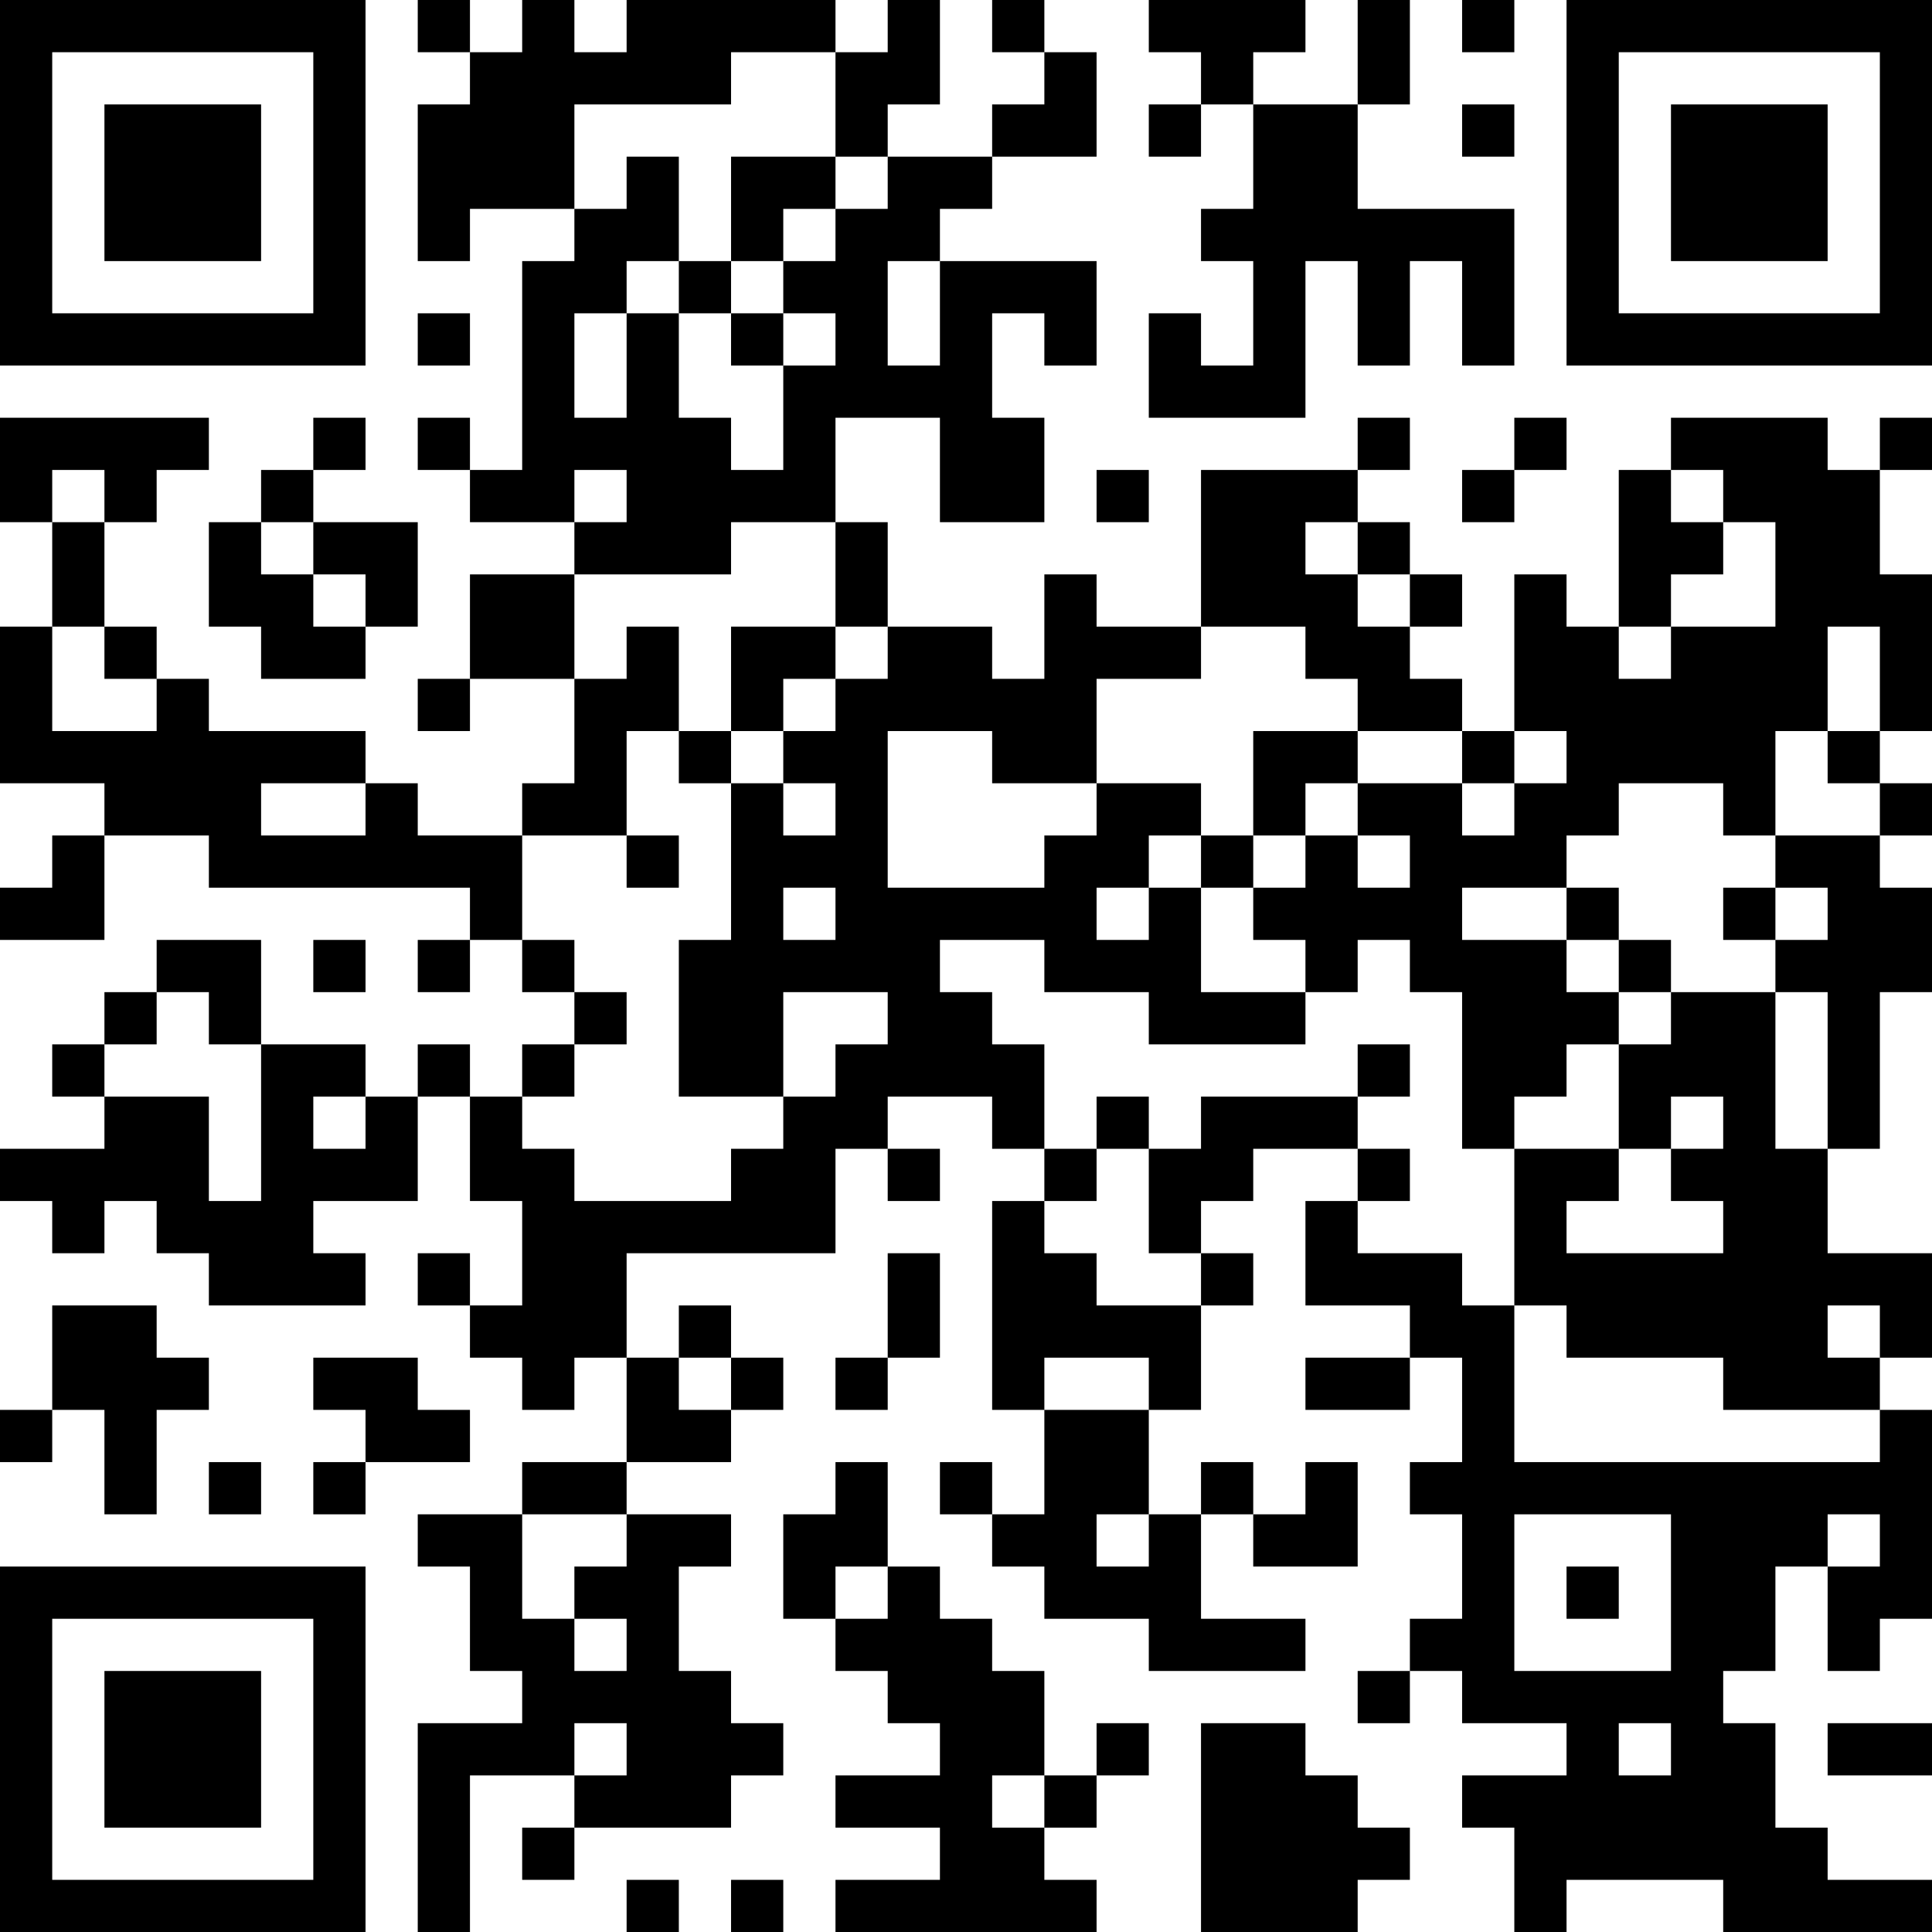 <?xml version="1.0" encoding="UTF-8"?>
<svg xmlns="http://www.w3.org/2000/svg" version="1.1" width="250" height="250" viewBox="0 0 250 250"><rect x="0" y="0" width="250" height="250" fill="#ffffff"/><g transform="scale(6.757)"><g transform="translate(0,0)"><path fill-rule="evenodd" d="M8 0L8 1L9 1L9 2L8 2L8 5L9 5L9 4L11 4L11 5L10 5L10 9L9 9L9 8L8 8L8 9L9 9L9 10L11 10L11 11L9 11L9 13L8 13L8 14L9 14L9 13L11 13L11 15L10 15L10 16L8 16L8 15L7 15L7 14L4 14L4 13L3 13L3 12L2 12L2 10L3 10L3 9L4 9L4 8L0 8L0 10L1 10L1 12L0 12L0 15L2 15L2 16L1 16L1 17L0 17L0 18L2 18L2 16L4 16L4 17L9 17L9 18L8 18L8 19L9 19L9 18L10 18L10 19L11 19L11 20L10 20L10 21L9 21L9 20L8 20L8 21L7 21L7 20L5 20L5 18L3 18L3 19L2 19L2 20L1 20L1 21L2 21L2 22L0 22L0 23L1 23L1 24L2 24L2 23L3 23L3 24L4 24L4 25L7 25L7 24L6 24L6 23L8 23L8 21L9 21L9 23L10 23L10 25L9 25L9 24L8 24L8 25L9 25L9 26L10 26L10 27L11 27L11 26L12 26L12 28L10 28L10 29L8 29L8 30L9 30L9 32L10 32L10 33L8 33L8 37L9 37L9 34L11 34L11 35L10 35L10 36L11 36L11 35L14 35L14 34L15 34L15 33L14 33L14 32L13 32L13 30L14 30L14 29L12 29L12 28L14 28L14 27L15 27L15 26L14 26L14 25L13 25L13 26L12 26L12 24L16 24L16 22L17 22L17 23L18 23L18 22L17 22L17 21L19 21L19 22L20 22L20 23L19 23L19 27L20 27L20 29L19 29L19 28L18 28L18 29L19 29L19 30L20 30L20 31L22 31L22 32L25 32L25 31L23 31L23 29L24 29L24 30L26 30L26 28L25 28L25 29L24 29L24 28L23 28L23 29L22 29L22 27L23 27L23 25L24 25L24 24L23 24L23 23L24 23L24 22L26 22L26 23L25 23L25 25L27 25L27 26L25 26L25 27L27 27L27 26L28 26L28 28L27 28L27 29L28 29L28 31L27 31L27 32L26 32L26 33L27 33L27 32L28 32L28 33L30 33L30 34L28 34L28 35L29 35L29 37L30 37L30 36L33 36L33 37L37 37L37 36L35 36L35 35L34 35L34 33L33 33L33 32L34 32L34 30L35 30L35 32L36 32L36 31L37 31L37 27L36 27L36 26L37 26L37 24L35 24L35 22L36 22L36 19L37 19L37 17L36 17L36 16L37 16L37 15L36 15L36 14L37 14L37 11L36 11L36 9L37 9L37 8L36 8L36 9L35 9L35 8L32 8L32 9L31 9L31 12L30 12L30 11L29 11L29 14L28 14L28 13L27 13L27 12L28 12L28 11L27 11L27 10L26 10L26 9L27 9L27 8L26 8L26 9L23 9L23 12L21 12L21 11L20 11L20 13L19 13L19 12L17 12L17 10L16 10L16 8L18 8L18 10L20 10L20 8L19 8L19 6L20 6L20 7L21 7L21 5L18 5L18 4L19 4L19 3L21 3L21 1L20 1L20 0L19 0L19 1L20 1L20 2L19 2L19 3L17 3L17 2L18 2L18 0L17 0L17 1L16 1L16 0L12 0L12 1L11 1L11 0L10 0L10 1L9 1L9 0ZM22 0L22 1L23 1L23 2L22 2L22 3L23 3L23 2L24 2L24 4L23 4L23 5L24 5L24 7L23 7L23 6L22 6L22 8L25 8L25 5L26 5L26 7L27 7L27 5L28 5L28 7L29 7L29 4L26 4L26 2L27 2L27 0L26 0L26 2L24 2L24 1L25 1L25 0ZM28 0L28 1L29 1L29 0ZM14 1L14 2L11 2L11 4L12 4L12 3L13 3L13 5L12 5L12 6L11 6L11 8L12 8L12 6L13 6L13 8L14 8L14 9L15 9L15 7L16 7L16 6L15 6L15 5L16 5L16 4L17 4L17 3L16 3L16 1ZM28 2L28 3L29 3L29 2ZM14 3L14 5L13 5L13 6L14 6L14 7L15 7L15 6L14 6L14 5L15 5L15 4L16 4L16 3ZM17 5L17 7L18 7L18 5ZM8 6L8 7L9 7L9 6ZM6 8L6 9L5 9L5 10L4 10L4 12L5 12L5 13L7 13L7 12L8 12L8 10L6 10L6 9L7 9L7 8ZM29 8L29 9L28 9L28 10L29 10L29 9L30 9L30 8ZM1 9L1 10L2 10L2 9ZM11 9L11 10L12 10L12 9ZM21 9L21 10L22 10L22 9ZM32 9L32 10L33 10L33 11L32 11L32 12L31 12L31 13L32 13L32 12L34 12L34 10L33 10L33 9ZM5 10L5 11L6 11L6 12L7 12L7 11L6 11L6 10ZM14 10L14 11L11 11L11 13L12 13L12 12L13 12L13 14L12 14L12 16L10 16L10 18L11 18L11 19L12 19L12 20L11 20L11 21L10 21L10 22L11 22L11 23L14 23L14 22L15 22L15 21L16 21L16 20L17 20L17 19L15 19L15 21L13 21L13 18L14 18L14 15L15 15L15 16L16 16L16 15L15 15L15 14L16 14L16 13L17 13L17 12L16 12L16 10ZM25 10L25 11L26 11L26 12L27 12L27 11L26 11L26 10ZM1 12L1 14L3 14L3 13L2 13L2 12ZM14 12L14 14L13 14L13 15L14 15L14 14L15 14L15 13L16 13L16 12ZM23 12L23 13L21 13L21 15L19 15L19 14L17 14L17 17L20 17L20 16L21 16L21 15L23 15L23 16L22 16L22 17L21 17L21 18L22 18L22 17L23 17L23 19L25 19L25 20L22 20L22 19L20 19L20 18L18 18L18 19L19 19L19 20L20 20L20 22L21 22L21 23L20 23L20 24L21 24L21 25L23 25L23 24L22 24L22 22L23 22L23 21L26 21L26 22L27 22L27 23L26 23L26 24L28 24L28 25L29 25L29 28L36 28L36 27L33 27L33 26L30 26L30 25L29 25L29 22L31 22L31 23L30 23L30 24L33 24L33 23L32 23L32 22L33 22L33 21L32 21L32 22L31 22L31 20L32 20L32 19L34 19L34 22L35 22L35 19L34 19L34 18L35 18L35 17L34 17L34 16L36 16L36 15L35 15L35 14L36 14L36 12L35 12L35 14L34 14L34 16L33 16L33 15L31 15L31 16L30 16L30 17L28 17L28 18L30 18L30 19L31 19L31 20L30 20L30 21L29 21L29 22L28 22L28 19L27 19L27 18L26 18L26 19L25 19L25 18L24 18L24 17L25 17L25 16L26 16L26 17L27 17L27 16L26 16L26 15L28 15L28 16L29 16L29 15L30 15L30 14L29 14L29 15L28 15L28 14L26 14L26 13L25 13L25 12ZM24 14L24 16L23 16L23 17L24 17L24 16L25 16L25 15L26 15L26 14ZM5 15L5 16L7 16L7 15ZM12 16L12 17L13 17L13 16ZM15 17L15 18L16 18L16 17ZM30 17L30 18L31 18L31 19L32 19L32 18L31 18L31 17ZM33 17L33 18L34 18L34 17ZM6 18L6 19L7 19L7 18ZM3 19L3 20L2 20L2 21L4 21L4 23L5 23L5 20L4 20L4 19ZM26 20L26 21L27 21L27 20ZM6 21L6 22L7 22L7 21ZM21 21L21 22L22 22L22 21ZM17 24L17 26L16 26L16 27L17 27L17 26L18 26L18 24ZM1 25L1 27L0 27L0 28L1 28L1 27L2 27L2 29L3 29L3 27L4 27L4 26L3 26L3 25ZM35 25L35 26L36 26L36 25ZM6 26L6 27L7 27L7 28L6 28L6 29L7 29L7 28L9 28L9 27L8 27L8 26ZM13 26L13 27L14 27L14 26ZM20 26L20 27L22 27L22 26ZM4 28L4 29L5 29L5 28ZM16 28L16 29L15 29L15 31L16 31L16 32L17 32L17 33L18 33L18 34L16 34L16 35L18 35L18 36L16 36L16 37L21 37L21 36L20 36L20 35L21 35L21 34L22 34L22 33L21 33L21 34L20 34L20 32L19 32L19 31L18 31L18 30L17 30L17 28ZM10 29L10 31L11 31L11 32L12 32L12 31L11 31L11 30L12 30L12 29ZM21 29L21 30L22 30L22 29ZM29 29L29 32L32 32L32 29ZM35 29L35 30L36 30L36 29ZM16 30L16 31L17 31L17 30ZM30 30L30 31L31 31L31 30ZM11 33L11 34L12 34L12 33ZM23 33L23 37L26 37L26 36L27 36L27 35L26 35L26 34L25 34L25 33ZM31 33L31 34L32 34L32 33ZM35 33L35 34L37 34L37 33ZM19 34L19 35L20 35L20 34ZM12 36L12 37L13 37L13 36ZM14 36L14 37L15 37L15 36ZM0 0L0 7L7 7L7 0ZM1 1L1 6L6 6L6 1ZM2 2L2 5L5 5L5 2ZM30 0L30 7L37 7L37 0ZM31 1L31 6L36 6L36 1ZM32 2L32 5L35 5L35 2ZM0 30L0 37L7 37L7 30ZM1 31L1 36L6 36L6 31ZM2 32L2 35L5 35L5 32Z" fill="#000000"/></g></g></svg>
